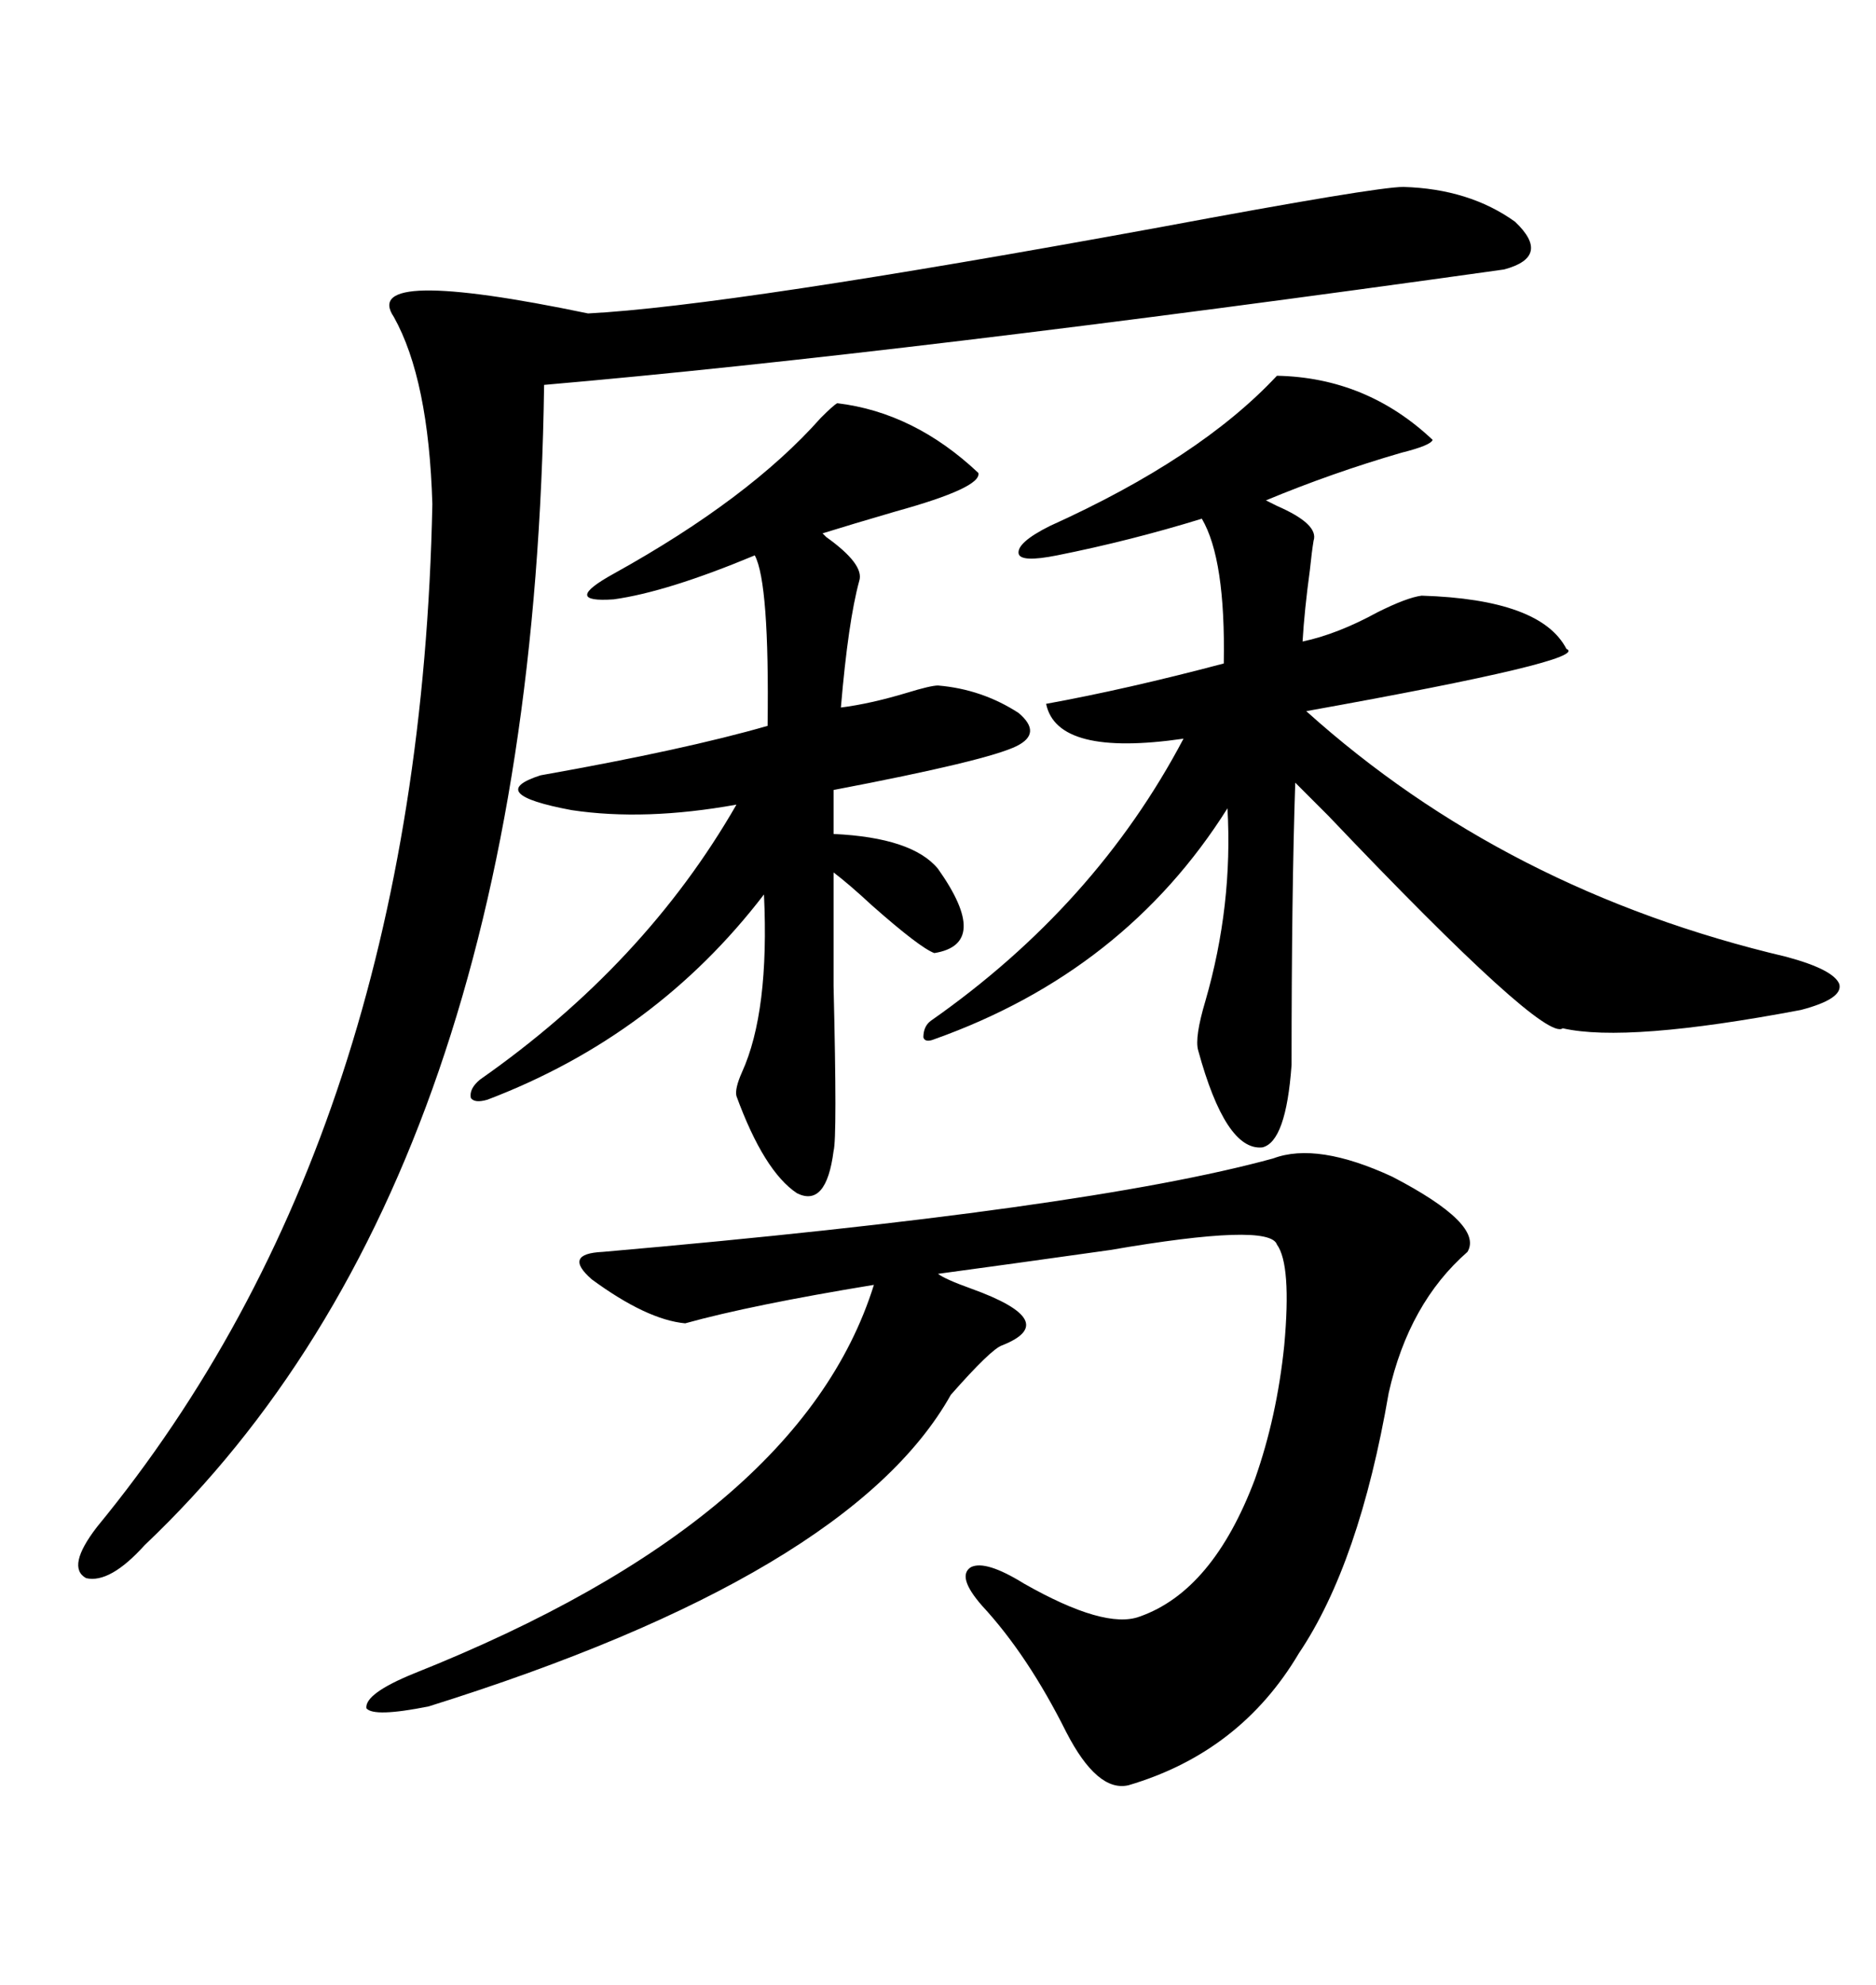 <svg xmlns="http://www.w3.org/2000/svg" xmlns:xlink="http://www.w3.org/1999/xlink" width="300" height="317.285"><path d="M224.41 29.88L224.41 29.88Q234.96 30.18 242.29 35.45L242.29 35.45Q248.14 41.02 240.53 43.07L240.53 43.07Q144.43 56.54 87.01 61.52L87.01 61.52Q85.25 188.09 23.14 246.97L23.14 246.97Q17.58 253.13 13.77 252.25L13.77 252.25Q10.55 250.49 15.53 244.04L15.53 244.04Q67.09 181.35 69.14 80.57L69.14 80.57Q68.55 60.64 62.99 50.68L62.99 50.68Q57.42 42.48 94.04 50.10L94.04 50.10Q116.60 48.93 185.45 36.33L185.45 36.33Q220.02 29.88 224.41 29.88ZM203.61 185.16L203.61 185.16Q210.64 182.52 222.66 188.09L222.66 188.09Q237.30 195.70 234.67 200.10L234.67 200.10Q225.29 208.30 222.07 222.66L222.07 222.66Q217.38 249.90 207.71 264.26L207.71 264.26Q198.34 280.08 180.47 285.35L180.47 285.35Q175.49 286.52 170.51 276.86L170.51 276.86Q164.36 264.55 157.03 256.64L157.03 256.64Q152.93 251.95 155.27 250.49L155.27 250.49Q157.62 249.32 163.77 253.13L163.77 253.13Q176.66 260.45 182.23 258.40L182.23 258.40Q193.95 254.30 200.68 236.43L200.68 236.43Q204.20 226.46 205.37 215.04L205.37 215.04Q206.54 202.15 204.20 198.93L204.20 198.93Q203.03 195.41 177.54 199.80L177.54 199.80Q160.84 202.15 150 203.61L150 203.61Q151.17 204.49 155.27 205.96L155.27 205.96Q169.92 211.23 160.25 215.04L160.25 215.04Q158.50 215.63 152.05 222.95L152.05 222.95Q135.94 251.66 68.55 272.75L68.55 272.75Q59.77 274.51 58.59 273.05L58.59 273.05Q58.30 270.70 66.21 267.48L66.21 267.48Q128.03 242.87 139.75 205.37L139.75 205.37Q120.12 208.59 109.57 211.52L109.57 211.52Q103.42 210.94 94.63 204.49L94.63 204.49Q89.94 200.39 96.39 200.10L96.39 200.10Q173.73 193.36 203.61 185.16ZM204.20 60.06L204.20 60.06Q218.55 60.35 229.10 70.31L229.10 70.31Q228.81 71.19 224.12 72.36L224.12 72.36Q212.99 75.59 202.44 79.98L202.44 79.98Q203.03 80.27 204.20 80.86L204.20 80.86Q210.94 83.79 210.06 86.43L210.06 86.43Q209.77 88.18 209.47 91.11L209.47 91.11Q208.59 97.56 208.30 102.54L208.30 102.54Q213.87 101.37 220.31 97.85L220.31 97.85Q225 95.51 227.34 95.21L227.34 95.21Q246.39 95.80 250.49 103.71L250.49 103.71Q254.59 105.47 208.89 113.67L208.89 113.67Q240.82 142.38 285.64 152.93L285.64 152.93Q293.26 154.98 294.14 157.32L294.14 157.32Q294.73 159.67 287.99 161.43L287.99 161.43Q260.16 166.70 249.90 164.36L249.90 164.36Q246.97 166.70 212.40 130.37L212.40 130.37Q208.89 126.86 207.13 125.10L207.13 125.10Q206.54 142.68 206.54 170.21L206.54 170.21Q205.66 182.52 201.86 183.40L201.86 183.40Q196.00 183.98 191.60 167.87L191.60 167.87Q191.02 165.82 192.77 159.96L192.77 159.96Q197.17 144.73 196.29 129.20L196.29 129.20Q179.88 155.27 149.41 166.11L149.41 166.11Q147.95 166.70 147.66 165.82L147.66 165.82Q147.66 164.06 148.83 163.18L148.83 163.18Q175.20 144.73 189.26 118.07L189.26 118.07Q169.04 121.00 167.29 112.50L167.29 112.50Q180.18 110.16 195.70 106.05L195.70 106.05Q196.00 89.36 192.19 82.91L192.19 82.91Q180.76 86.43 169.04 88.77L169.04 88.77Q163.18 89.94 162.89 88.48L162.89 88.48Q162.60 86.72 167.87 84.08L167.87 84.08Q191.89 73.24 204.20 60.06ZM133.89 64.45L133.89 64.45Q146.19 65.92 156.45 75.59L156.45 75.59Q157.03 77.93 143.26 81.74L143.26 81.74Q136.23 83.79 131.54 85.25L131.54 85.25Q131.54 85.25 132.13 85.84L132.13 85.84Q138.28 90.23 137.40 92.87L137.40 92.87Q135.64 99.32 134.47 113.09L134.47 113.09Q139.16 112.50 145.02 110.74L145.02 110.74Q148.83 109.57 150 109.57L150 109.57Q157.03 110.16 162.89 113.96L162.89 113.96Q166.70 117.19 162.60 119.24L162.60 119.24Q157.91 121.58 133.30 126.27L133.30 126.27L133.30 133.30Q145.90 133.89 150 138.87L150 138.87Q158.50 150.88 149.41 152.34L149.41 152.34Q147.07 151.46 139.45 144.73L139.45 144.73Q135.64 141.21 133.30 139.45L133.30 139.45Q133.30 145.02 133.30 157.62L133.30 157.62Q133.89 181.93 133.30 183.98L133.30 183.98Q132.13 193.07 127.44 190.72L127.44 190.72Q122.17 187.21 117.77 175.20L117.77 175.20Q117.48 174.02 118.65 171.39L118.65 171.39Q123.05 161.72 122.17 142.97L122.17 142.97Q104.88 165.53 77.93 175.78L77.93 175.78Q75.88 176.37 75.29 175.49L75.29 175.49Q75 174.02 76.76 172.56L76.76 172.56Q103.13 154.10 117.77 128.61L117.77 128.61Q103.13 131.25 91.41 129.49L91.41 129.49Q77.34 126.86 86.43 123.93L86.43 123.93Q109.57 119.82 122.75 116.02L122.75 116.02Q123.05 93.16 120.70 88.77L120.70 88.77Q106.64 94.63 98.14 95.80L98.14 95.80Q89.65 96.39 98.14 91.70L98.14 91.70Q119.82 79.69 131.25 66.80L131.25 66.80Q133.30 64.75 133.89 64.45Z"/></svg>
